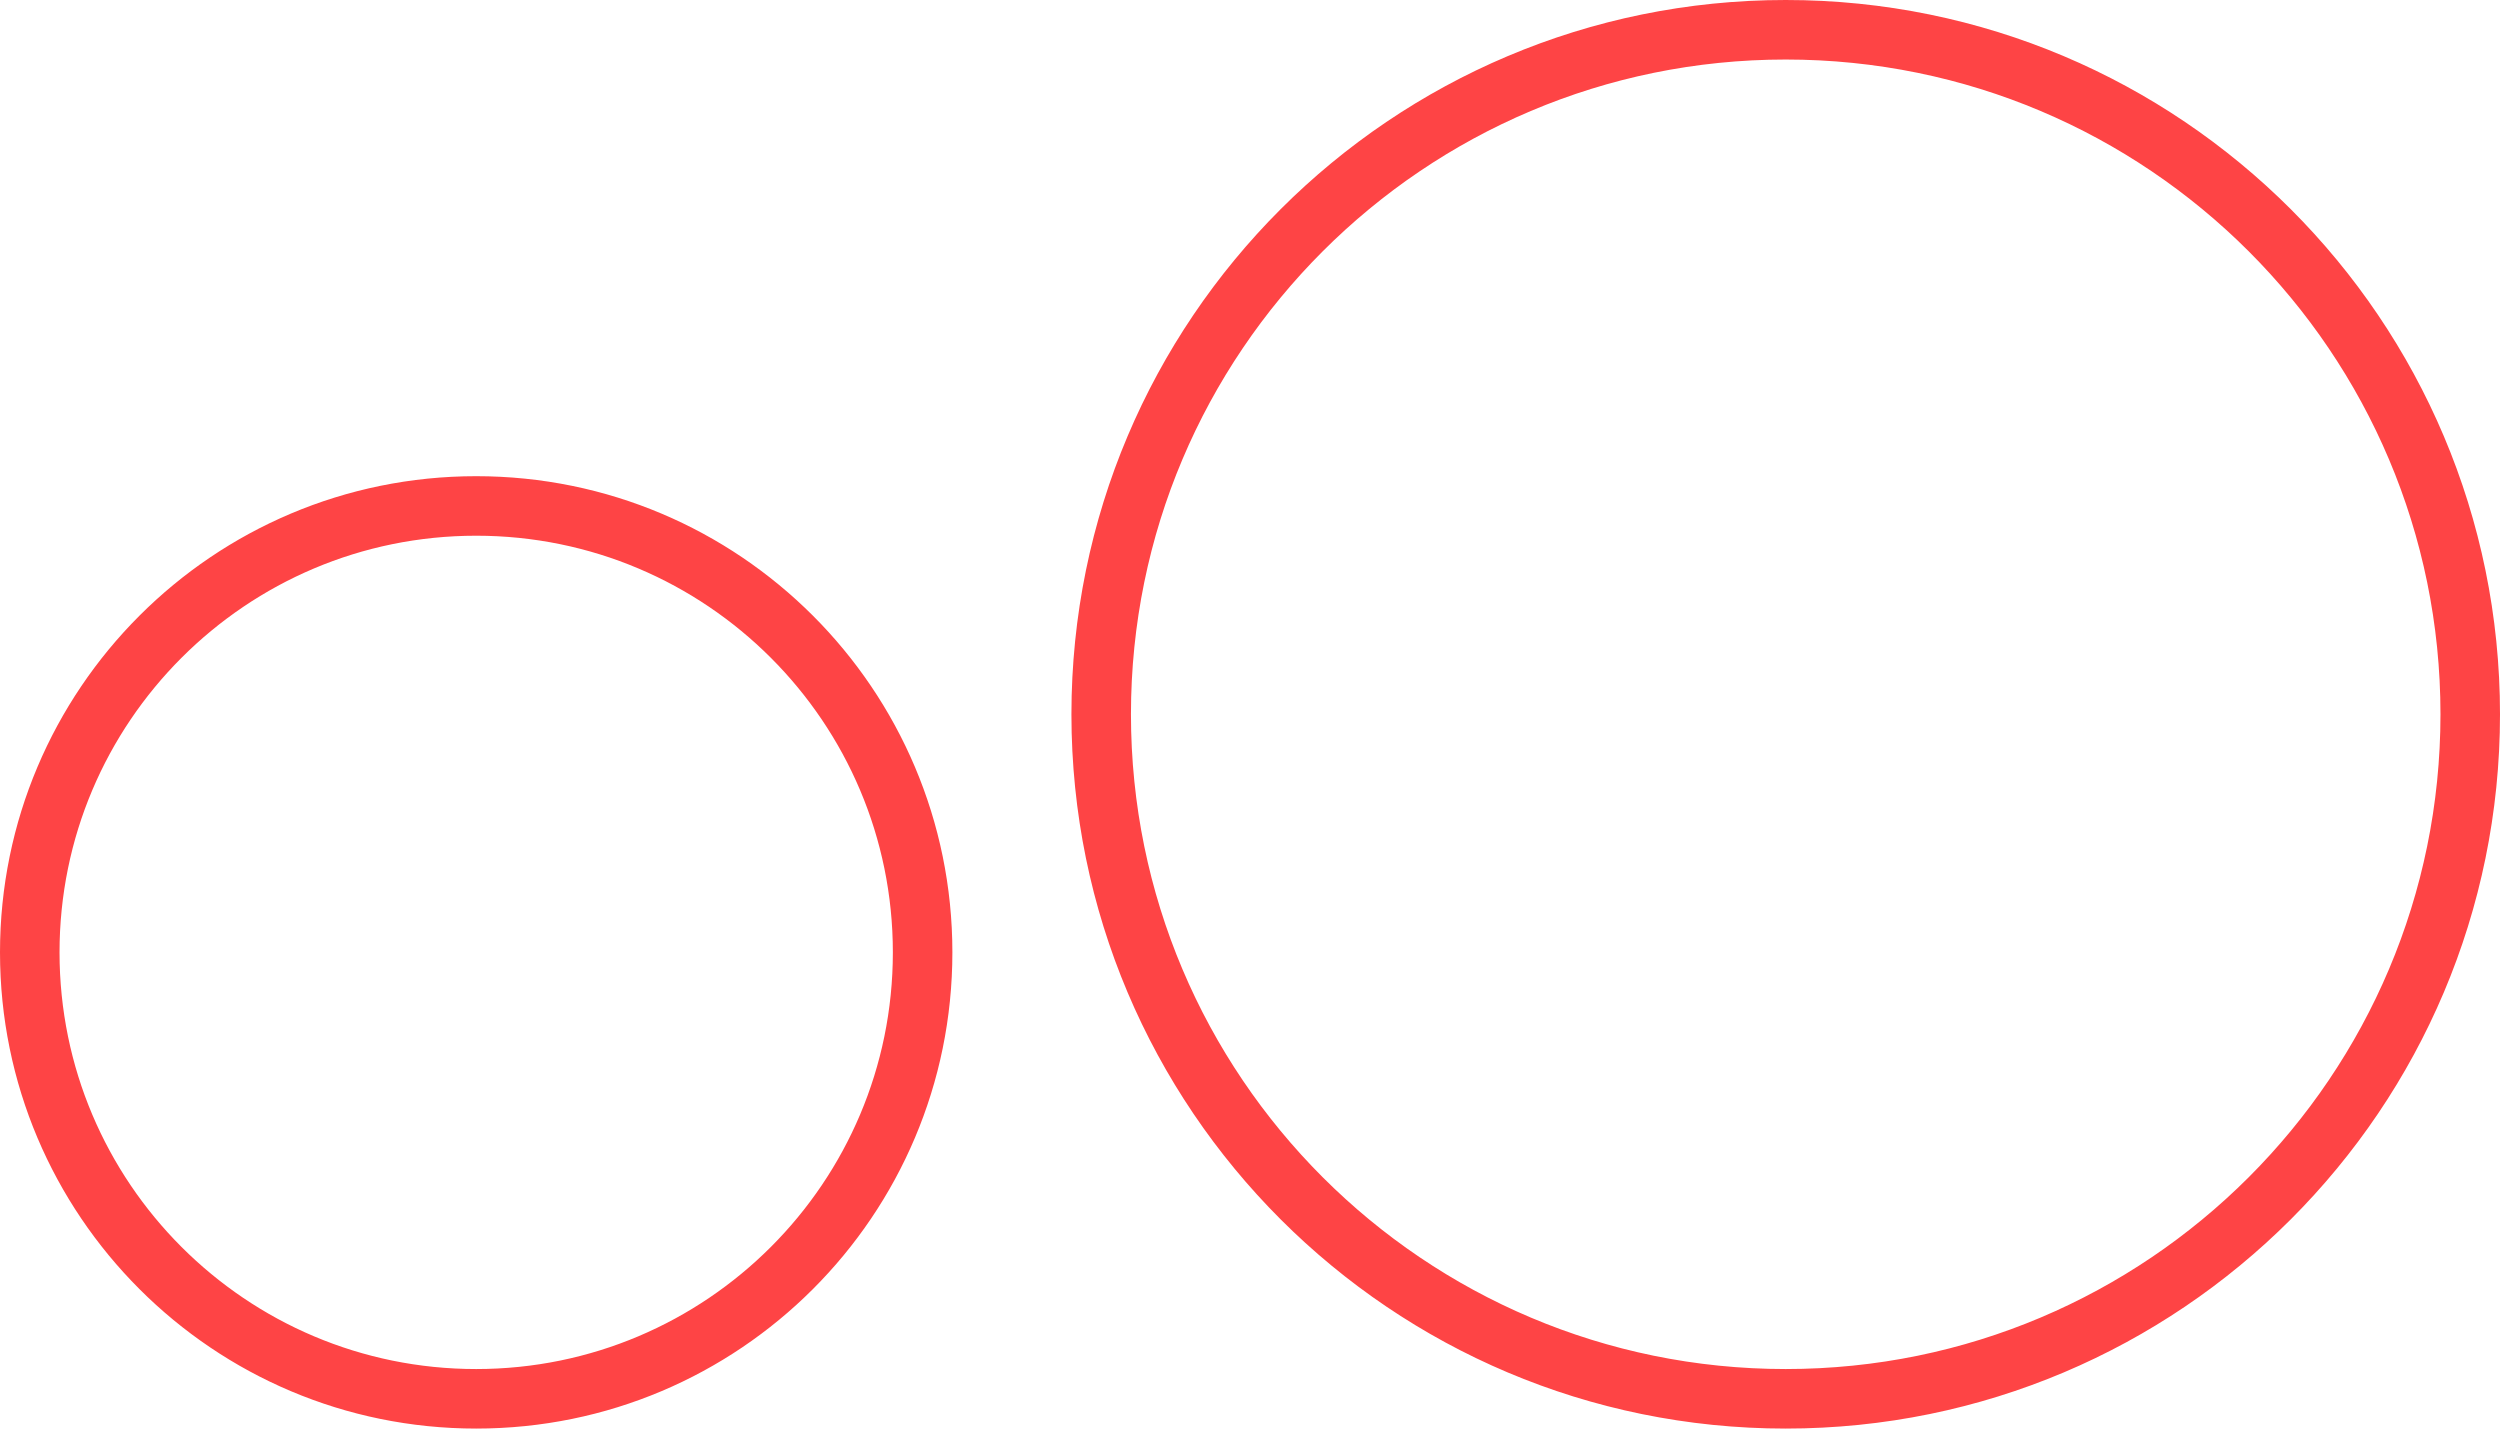 <svg xmlns="http://www.w3.org/2000/svg" width="280" height="160" fill="none"><path fill="#FE4445" fill-rule="evenodd" d="M53.333 153.333c25.774 0 46.667-20.893 46.667-46.666C100 80.894 79.107 60 53.333 60 27.56 60 6.667 80.894 6.667 106.667c0 25.773 20.893 46.666 46.666 46.666Zm0 6.667c29.456 0 53.334-23.878 53.334-53.333S82.788 53.333 53.333 53.333C23.878 53.334 0 77.213 0 106.668 0 136.122 23.878 160 53.333 160ZM200 153.333c40.501 0 73.333-32.832 73.333-73.333 0-40.5-32.832-73.333-73.333-73.333S126.667 39.499 126.667 80s32.832 73.333 73.333 73.333Zm0 6.667c44.183 0 80-35.817 80-80S244.183 0 200 0s-80 35.817-80 80 35.817 80 80 80Z" clip-rule="evenodd"/></svg>